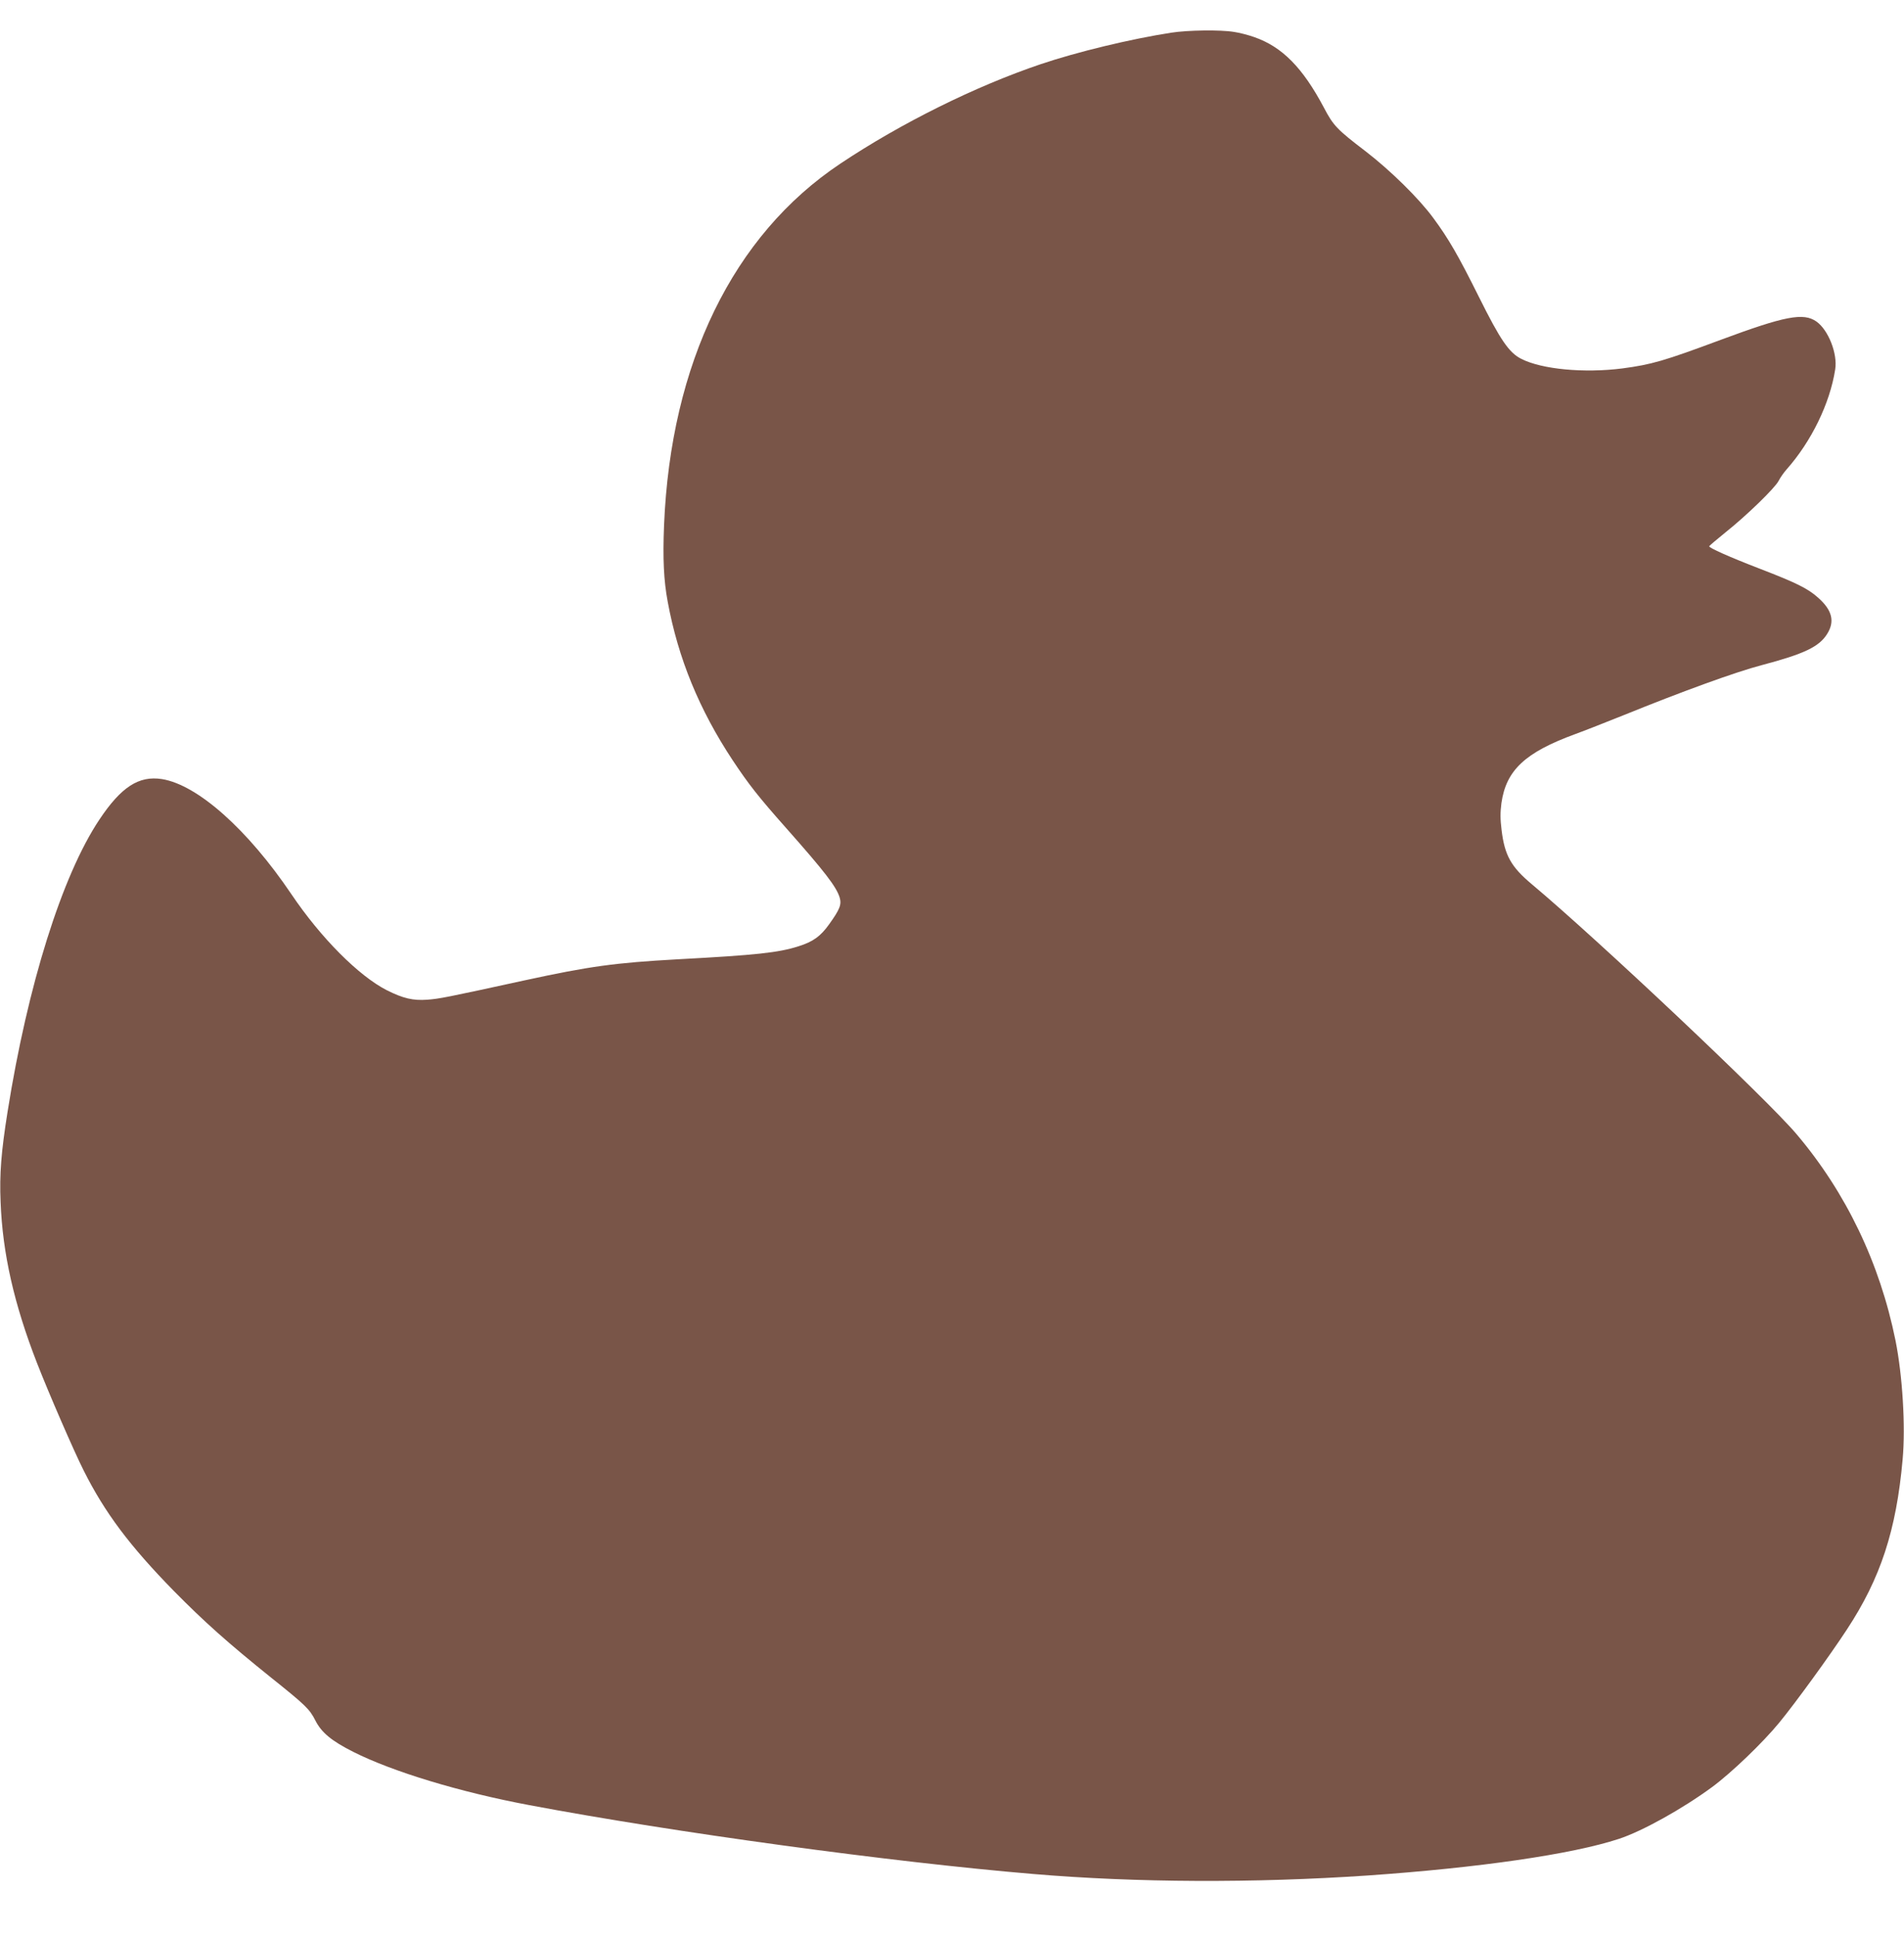 <?xml version="1.0" standalone="no"?>
<!DOCTYPE svg PUBLIC "-//W3C//DTD SVG 20010904//EN"
 "http://www.w3.org/TR/2001/REC-SVG-20010904/DTD/svg10.dtd">
<svg version="1.0" xmlns="http://www.w3.org/2000/svg"
 width="1259pt" height="1280pt" viewBox="0 0 1259 1280"
 preserveAspectRatio="xMidYMid meet">
<g transform="translate(0,1280) scale(0.1,-0.1)"
fill="#795548" stroke="none">
<path d="M7745 12584 c-266 -41 -623 -127 -863 -208 -432 -146 -923 -389
-1326 -658 -709 -473 -1121 -1319 -1165 -2389 -9 -222 -2 -366 24 -505 69
-375 209 -715 430 -1049 107 -161 171 -242 351 -445 258 -291 334 -390 356
-461 14 -47 2 -78 -69 -177 -57 -80 -107 -116 -203 -146 -132 -42 -276 -58
-800 -86 -414 -23 -582 -46 -1015 -140 -518 -113 -560 -121 -640 -127 -94 -7
-160 9 -266 62 -187 95 -437 346 -632 635 -289 428 -620 723 -856 761 -153 24
-270 -52 -414 -268 -247 -370 -474 -1094 -607 -1931 -42 -264 -54 -412 -46
-597 13 -339 89 -674 241 -1064 75 -193 246 -587 309 -711 139 -277 304 -497
595 -794 201 -204 357 -343 642 -572 229 -183 256 -209 294 -284 41 -81 108
-136 251 -208 260 -131 705 -266 1164 -352 962 -181 2390 -376 3330 -455 684
-58 1463 -61 2215 -10 733 51 1351 140 1660 242 153 50 420 198 617 343 126
93 334 292 443 425 107 130 335 444 447 615 223 339 327 655 369 1125 20 219
-1 555 -47 785 -104 513 -327 978 -655 1365 -196 232 -1316 1288 -1751 1652
-136 114 -179 190 -199 358 -9 72 -9 115 -1 177 31 218 157 335 487 456 61 22
205 79 320 125 387 157 745 287 914 331 280 74 379 121 432 205 53 83 35 158
-59 241 -68 61 -146 99 -382 190 -205 79 -342 140 -338 150 2 4 50 45 107 91
143 114 328 294 352 341 11 22 35 56 53 76 163 184 286 435 321 660 17 104
-45 261 -124 317 -86 60 -207 37 -633 -121 -376 -140 -456 -163 -651 -189
-252 -32 -531 -6 -667 63 -82 41 -139 125 -281 410 -136 273 -200 384 -302
522 -94 128 -282 313 -447 440 -190 145 -213 169 -276 289 -140 264 -276 402
-461 466 -37 13 -97 29 -133 34 -89 15 -306 12 -415 -5z"/>
</g>
</svg>

